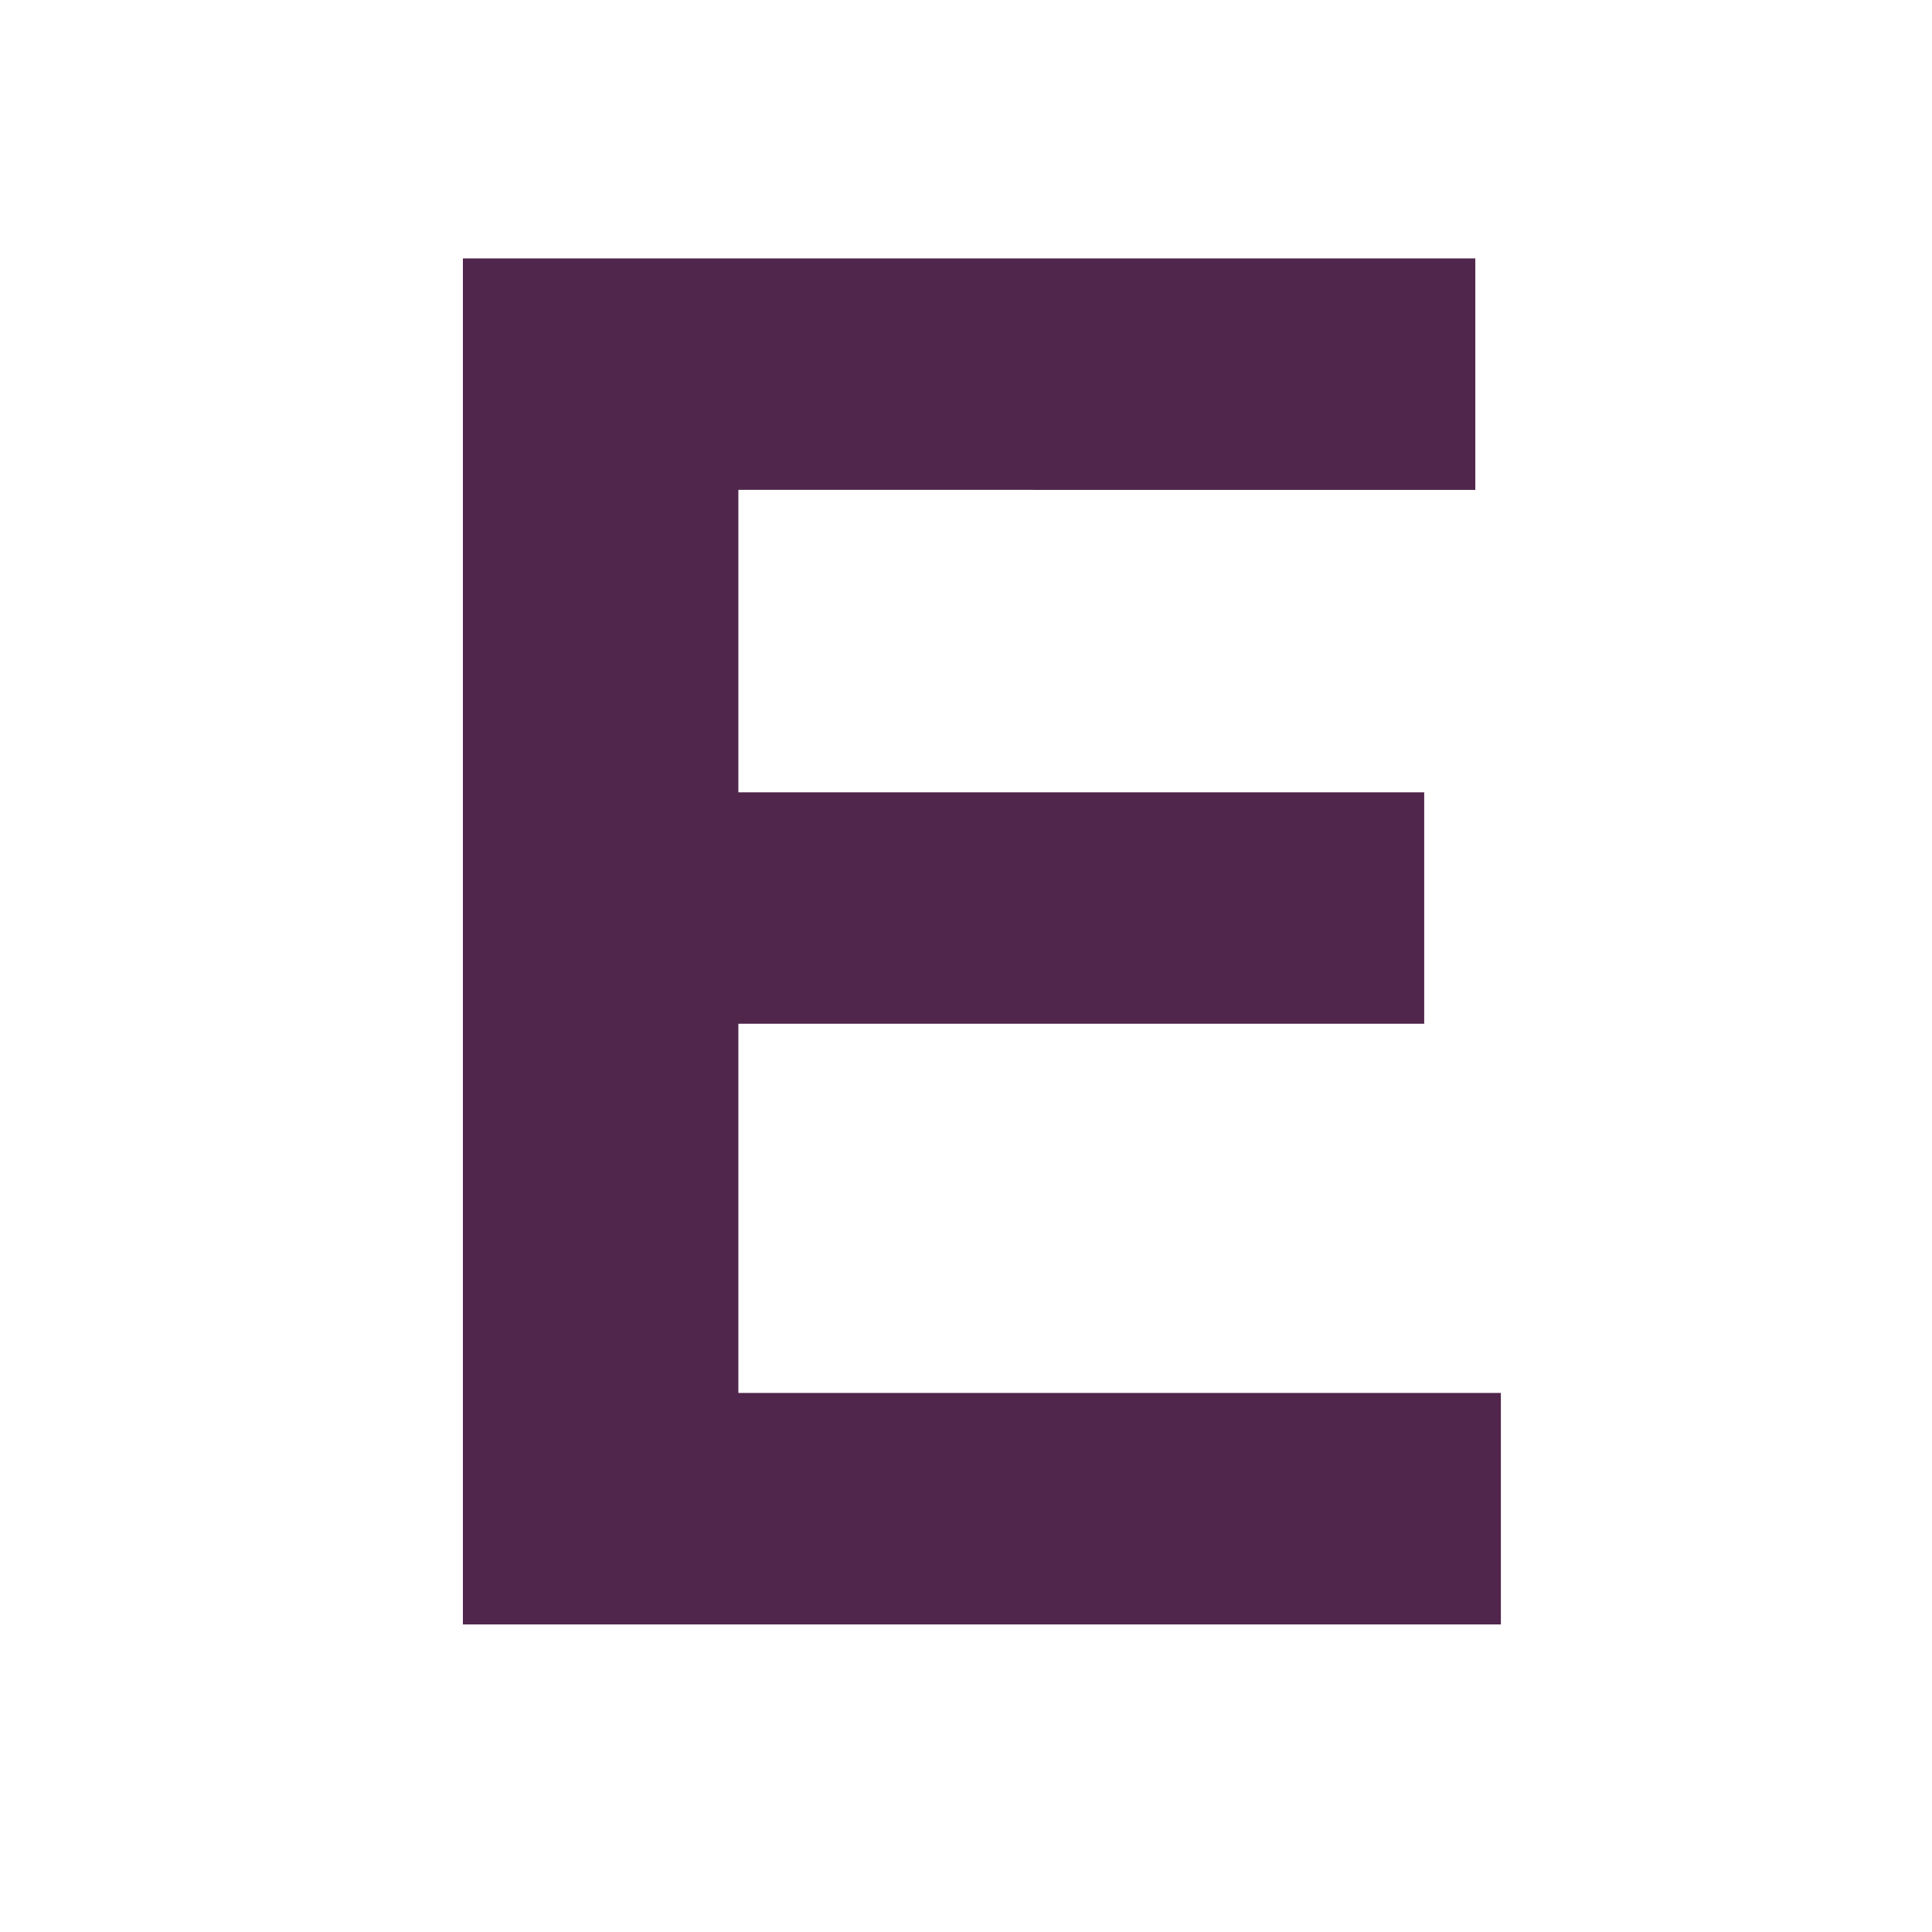 <svg xmlns="http://www.w3.org/2000/svg" width="846.892" height="846.892" viewBox="0 0 846.892 846.892" overflow="visible"><path d="M202.912 712.059V113.282h443.792v101.456H323.663v132.578h300.633v101.456H323.663v161.832h334.245V712.06H202.912z" fill="#50264c"/><path fill="none" d="M0 0h846.892v846.892H0z"/></svg>